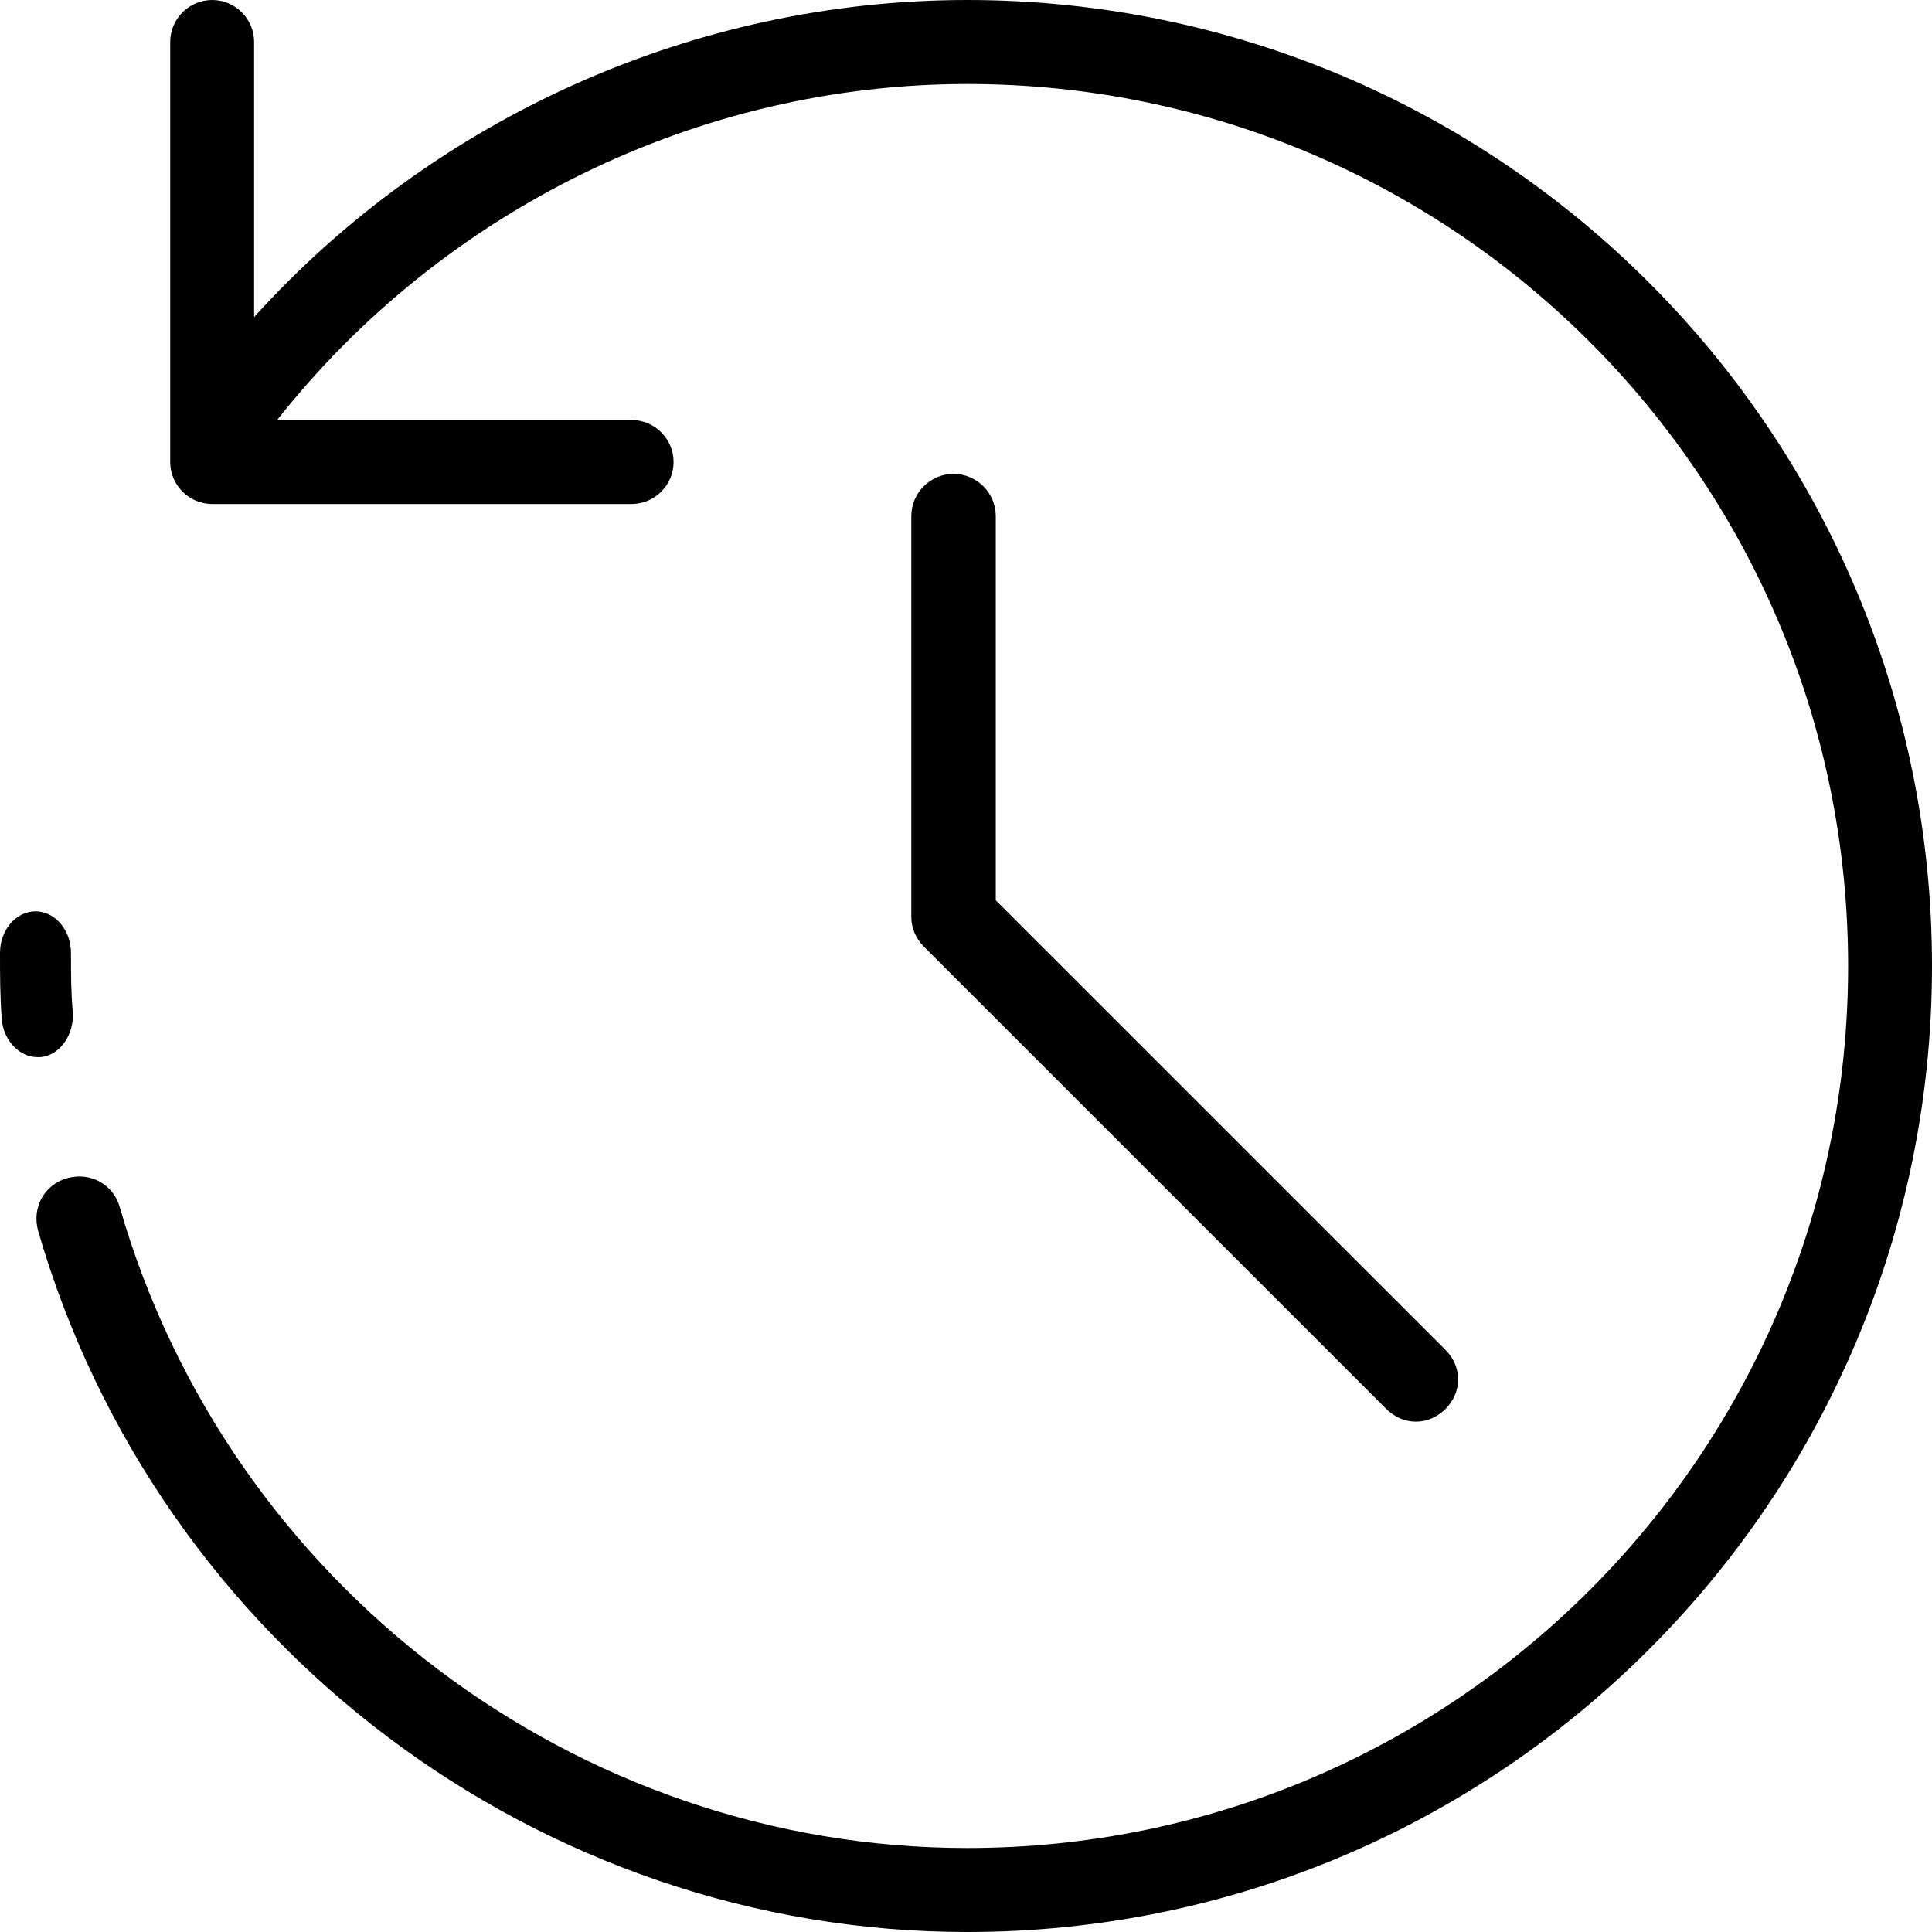 <?xml version="1.0" encoding="UTF-8"?>
<svg width="53px" height="53px" viewBox="0 0 53 53" version="1.1" xmlns="http://www.w3.org/2000/svg" xmlns:xlink="http://www.w3.org/1999/xlink">
    <!-- Generator: Sketch 55.2 (78181) - https://sketchapp.com -->
    <title>home-admin-2</title>
    <desc>Created with Sketch.</desc>
    <g id="Page-1" stroke="none" stroke-width="1" fill="none" fill-rule="evenodd">
        <g id="home-admin-2" fill="#000000" fill-rule="nonzero">
            <path d="M1.12,29 C1.655,28.943 2.045,28.371 1.996,27.743 C1.947,27.229 1.947,26.714 1.947,26.143 C1.947,25.514 1.509,25 0.974,25 C0.438,25 0,25.514 0,26.143 C0,26.714 0,27.343 0.049,27.971 C0.097,28.543 0.535,29 1.022,29 C1.071,29 1.071,29 1.12,29 Z" id="Path"></path>
            <path d="M26.533,0 C19.053,0 11.919,3.226 6.971,8.699 L6.971,1.152 C6.971,0.518 6.453,0 5.82,0 C5.187,0 4.669,0.518 4.669,1.152 L4.669,12.674 C4.669,13.308 5.187,13.826 5.82,13.826 L17.327,13.826 C17.96,13.826 18.478,13.308 18.478,12.674 C18.478,12.04 17.96,11.522 17.327,11.522 L7.603,11.522 C12.149,5.761 19.168,2.304 26.533,2.304 C39.882,2.304 50.699,13.135 50.699,26.5 C50.699,39.865 39.882,50.696 26.533,50.696 C15.831,50.696 6.28,43.495 3.288,33.125 C3.116,32.491 2.483,32.146 1.85,32.318 C1.217,32.491 0.872,33.125 1.044,33.759 C4.324,45.108 14.796,53 26.533,53 C41.147,53 53,41.133 53,26.5 C53,11.867 41.147,0 26.533,0 Z" id="Path"></path>
            <path d="M26.158,13 C25.521,13 25,13.521 25,14.158 L25,25.16 C25,25.45 25.116,25.739 25.347,25.971 L38.031,38.653 C38.263,38.884 38.552,39 38.842,39 C39.131,39 39.421,38.884 39.653,38.653 C40.116,38.189 40.116,37.494 39.653,37.031 L27.317,24.697 L27.317,14.158 C27.317,13.521 26.795,13 26.158,13 Z" id="Path"></path>
        </g>
    </g>
</svg>